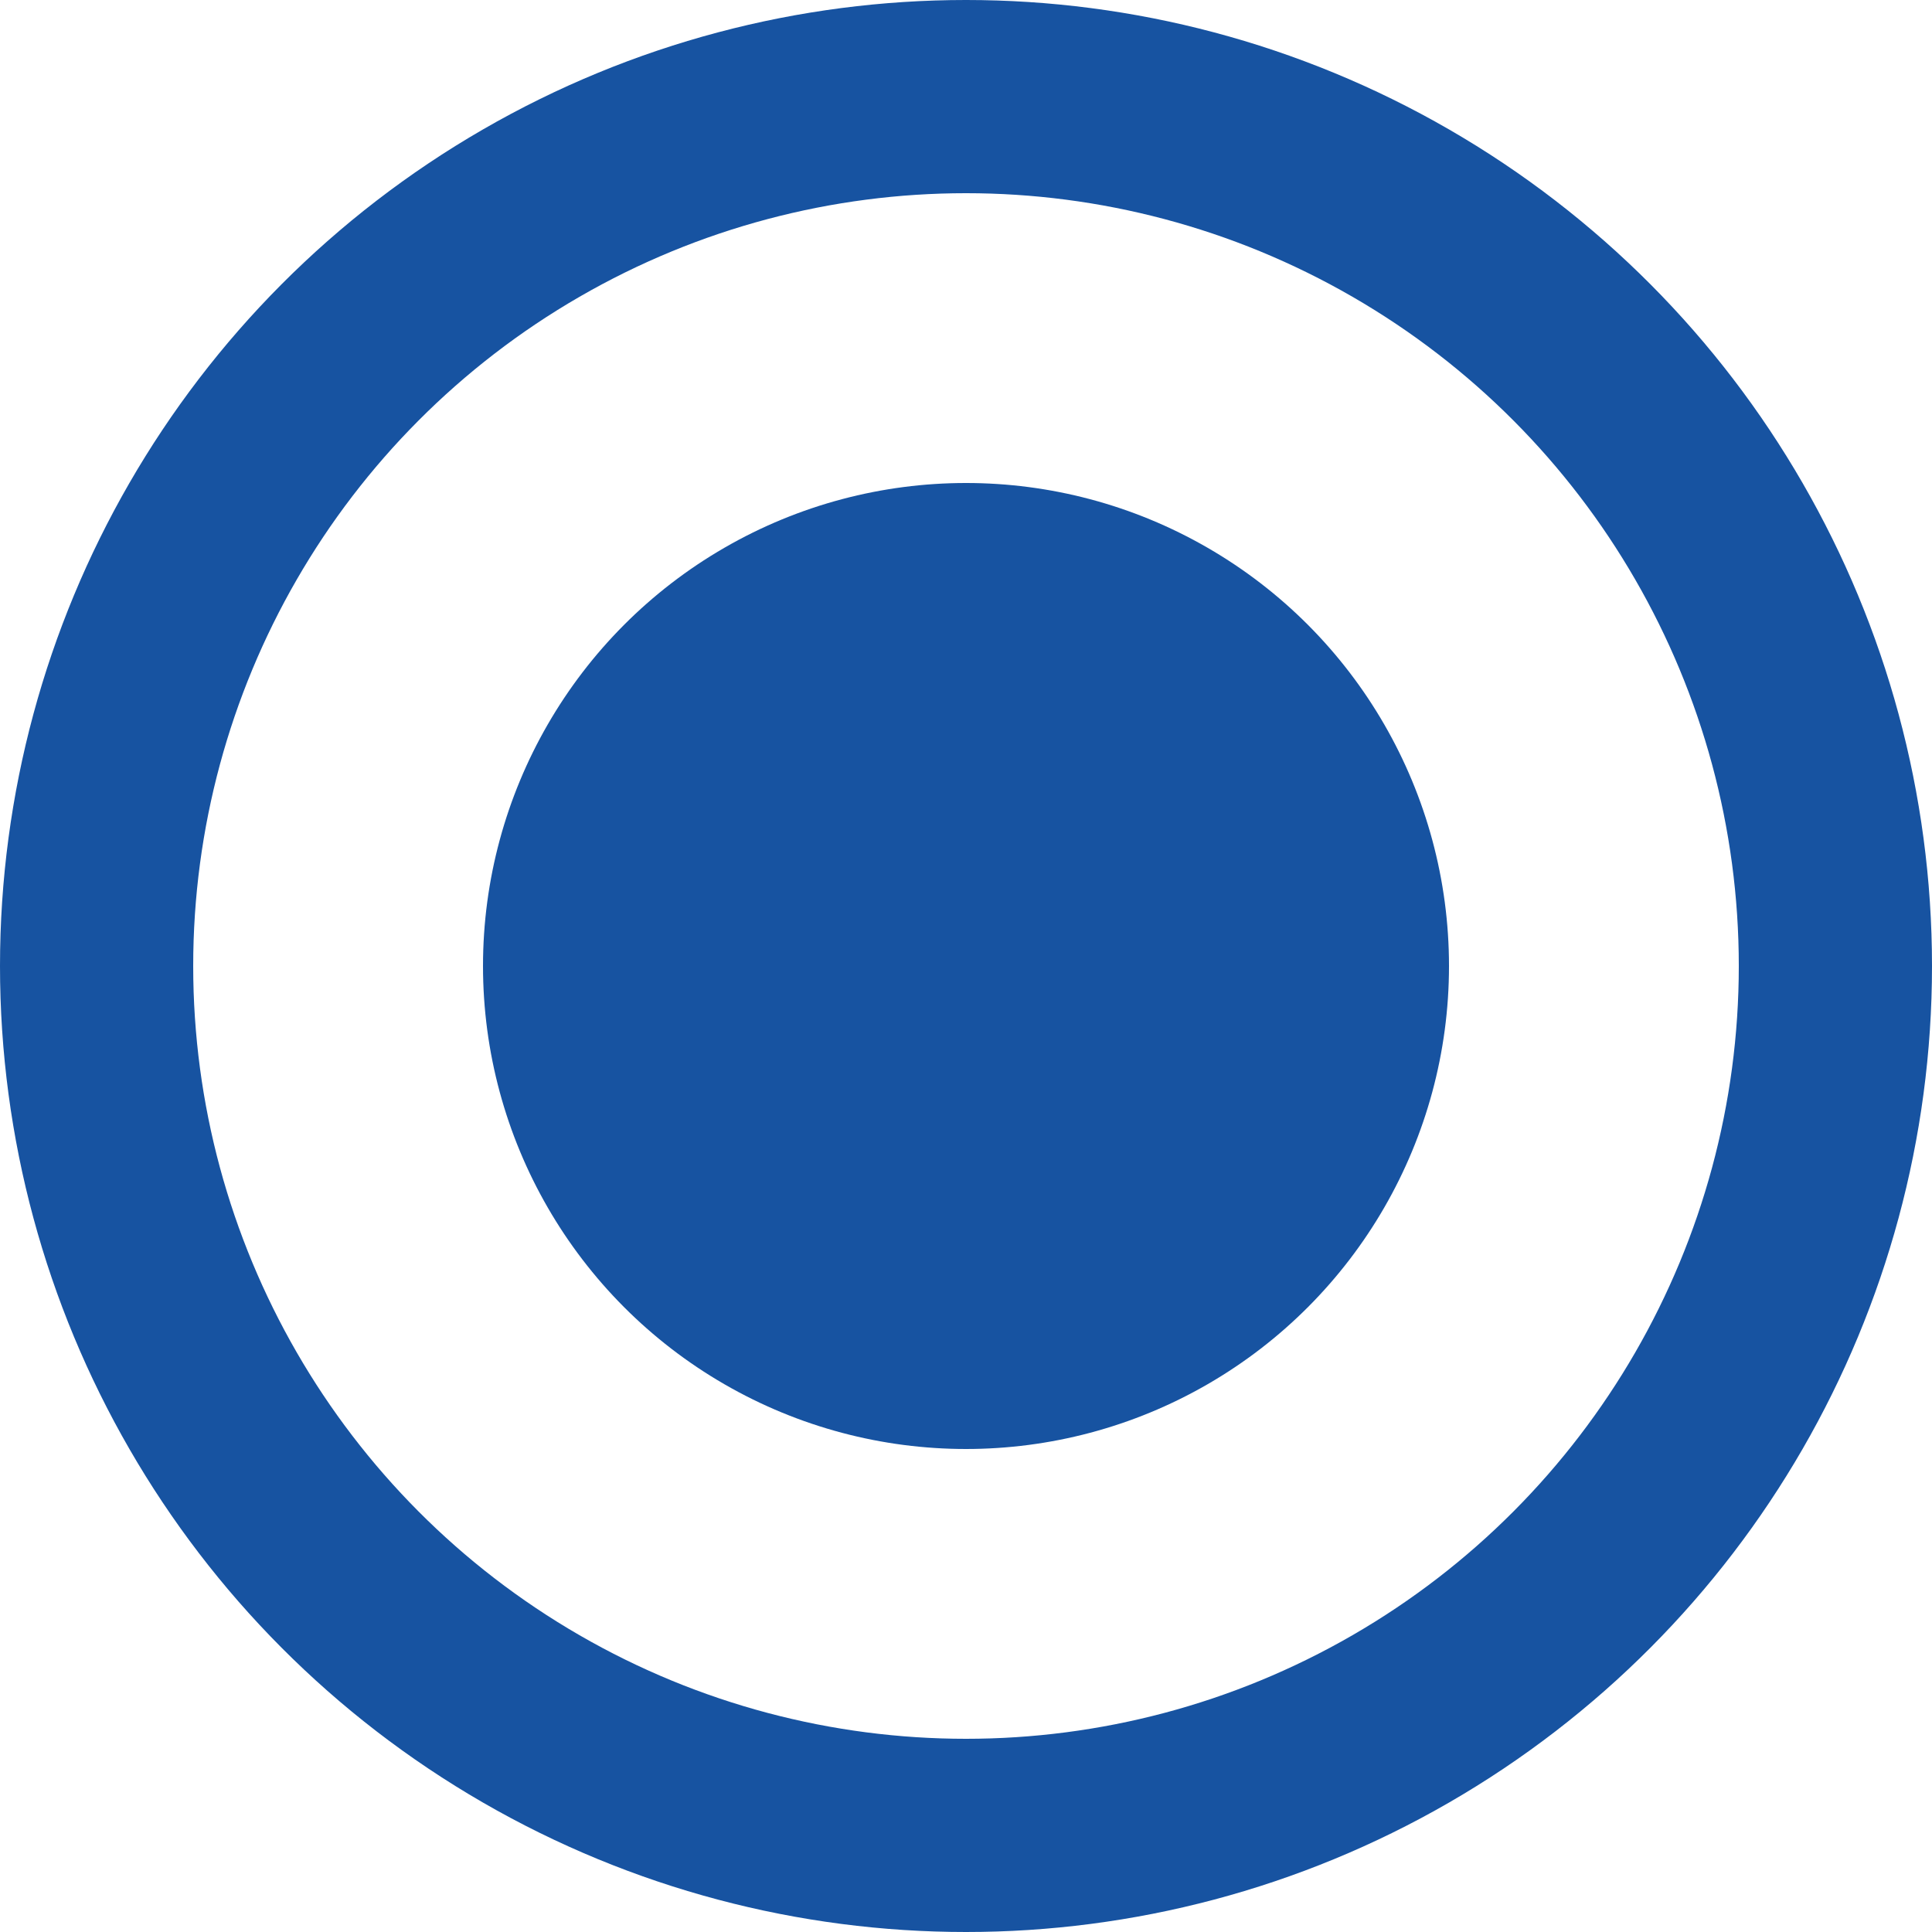 <?xml version="1.0" encoding="UTF-8"?> <svg xmlns="http://www.w3.org/2000/svg" width="20" height="20" viewBox="0 0 20 20" fill="none"> <circle cx="10" cy="10" r="5" fill="#1753A1"></circle> <circle cx="10" cy="10" r="9" stroke="#1753A1" stroke-width="2"></circle> </svg> 
